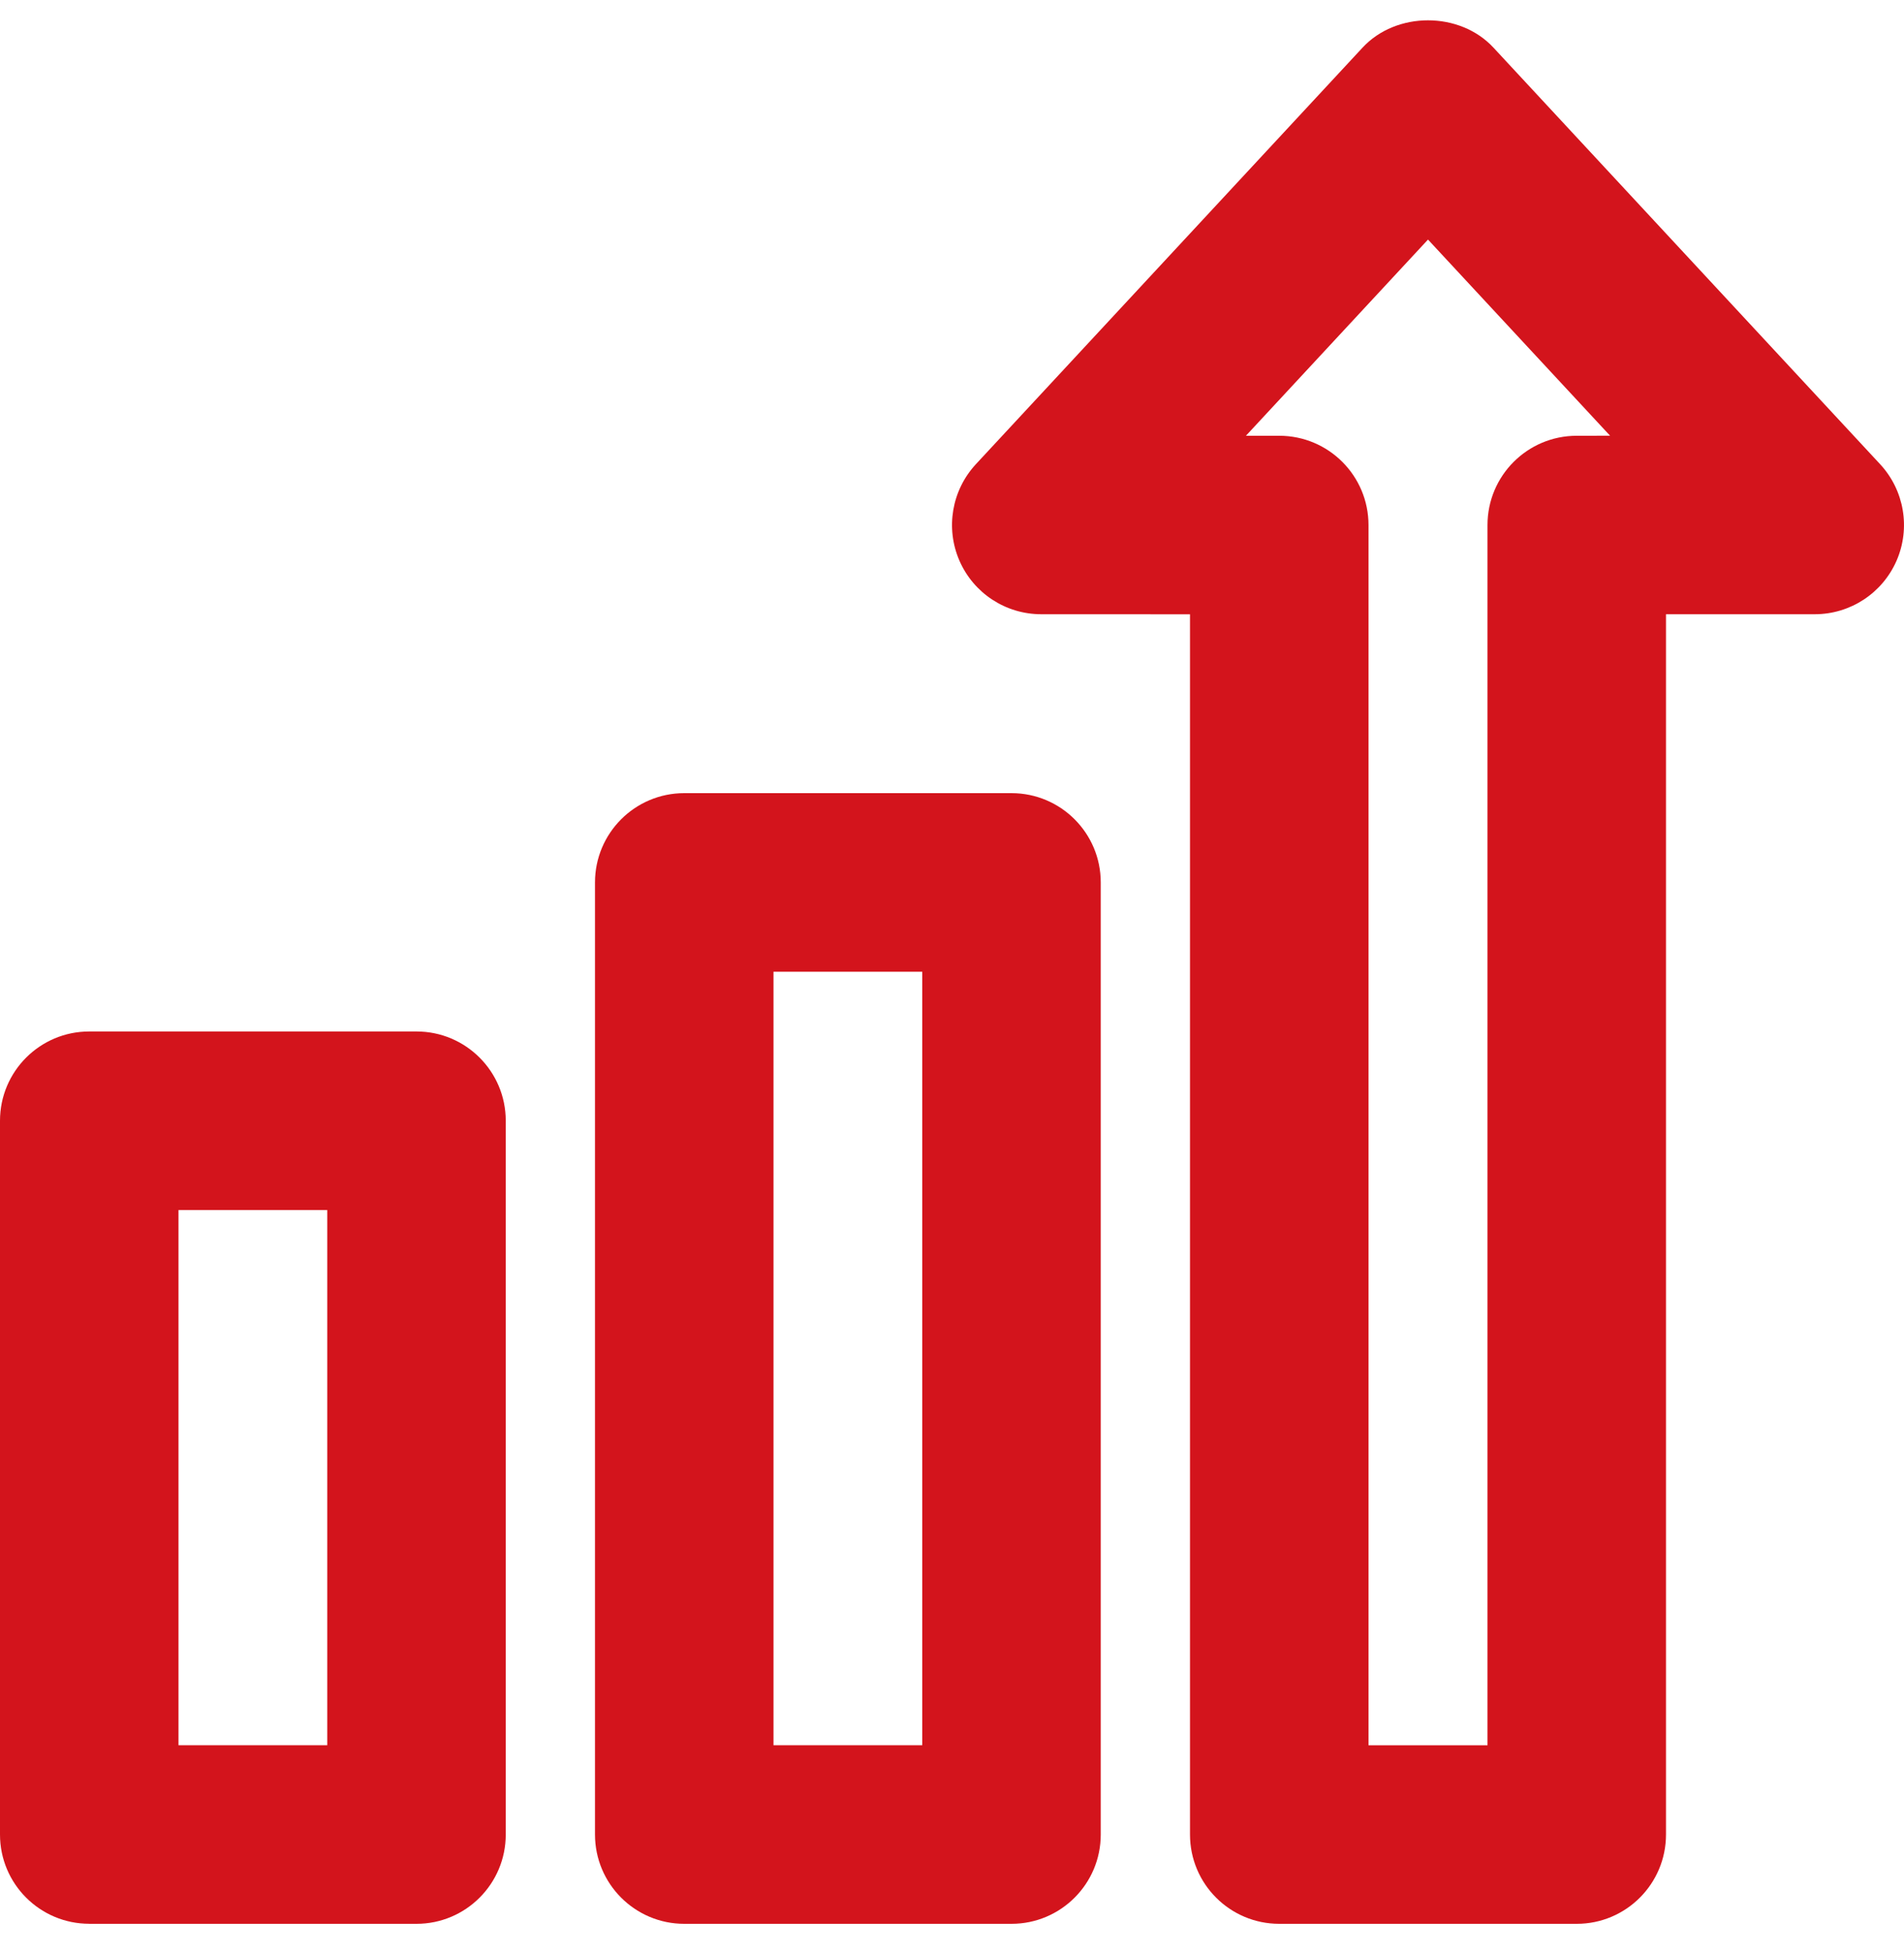 <svg width="40" height="41" viewBox="0 0 40 41" fill="none" xmlns="http://www.w3.org/2000/svg">
<path d="M26.875 40.4H33.125C34.161 40.4 35 39.56 35 38.524V12.899H38.125C38.871 12.899 39.546 12.457 39.844 11.774C40.141 11.091 40.006 10.296 39.499 9.749L31.374 0.999C30.665 0.236 29.335 0.236 28.626 0.999L20.501 9.749C19.994 10.297 19.859 11.09 20.156 11.774C20.454 12.458 21.128 12.899 21.875 12.899L25 12.9V38.525C25 39.561 25.838 40.4 26.875 40.4L26.875 40.4ZM30 5.031L33.825 9.15L33.125 9.151C32.089 9.151 31.25 9.99 31.25 11.026V36.651H28.75V11.026C28.75 9.991 27.911 9.151 26.875 9.151H26.175L30 5.031Z" fill="#D3141C"/>
<path d="M14.375 16.656C13.339 16.656 12.5 17.496 12.5 18.531V38.525C12.5 39.56 13.339 40.4 14.375 40.4H21.25C22.286 40.4 23.125 39.56 23.125 38.525V18.531C23.125 17.496 22.286 16.656 21.25 16.656H14.375ZM19.375 36.65H16.25V20.406H19.375V36.65Z" fill="#D3141C"/>
<path d="M1.875 40.4H8.75C9.786 40.4 10.625 39.56 10.625 38.525L10.625 23.536C10.625 22.501 9.786 21.661 8.75 21.661H1.875C0.839 21.661 0 22.5 0 23.536V38.525C0 39.561 0.839 40.399 1.875 40.399L1.875 40.4ZM3.75 25.411H6.875V36.65L3.75 36.65V25.411Z" fill="#D3141C"/>
</svg>
